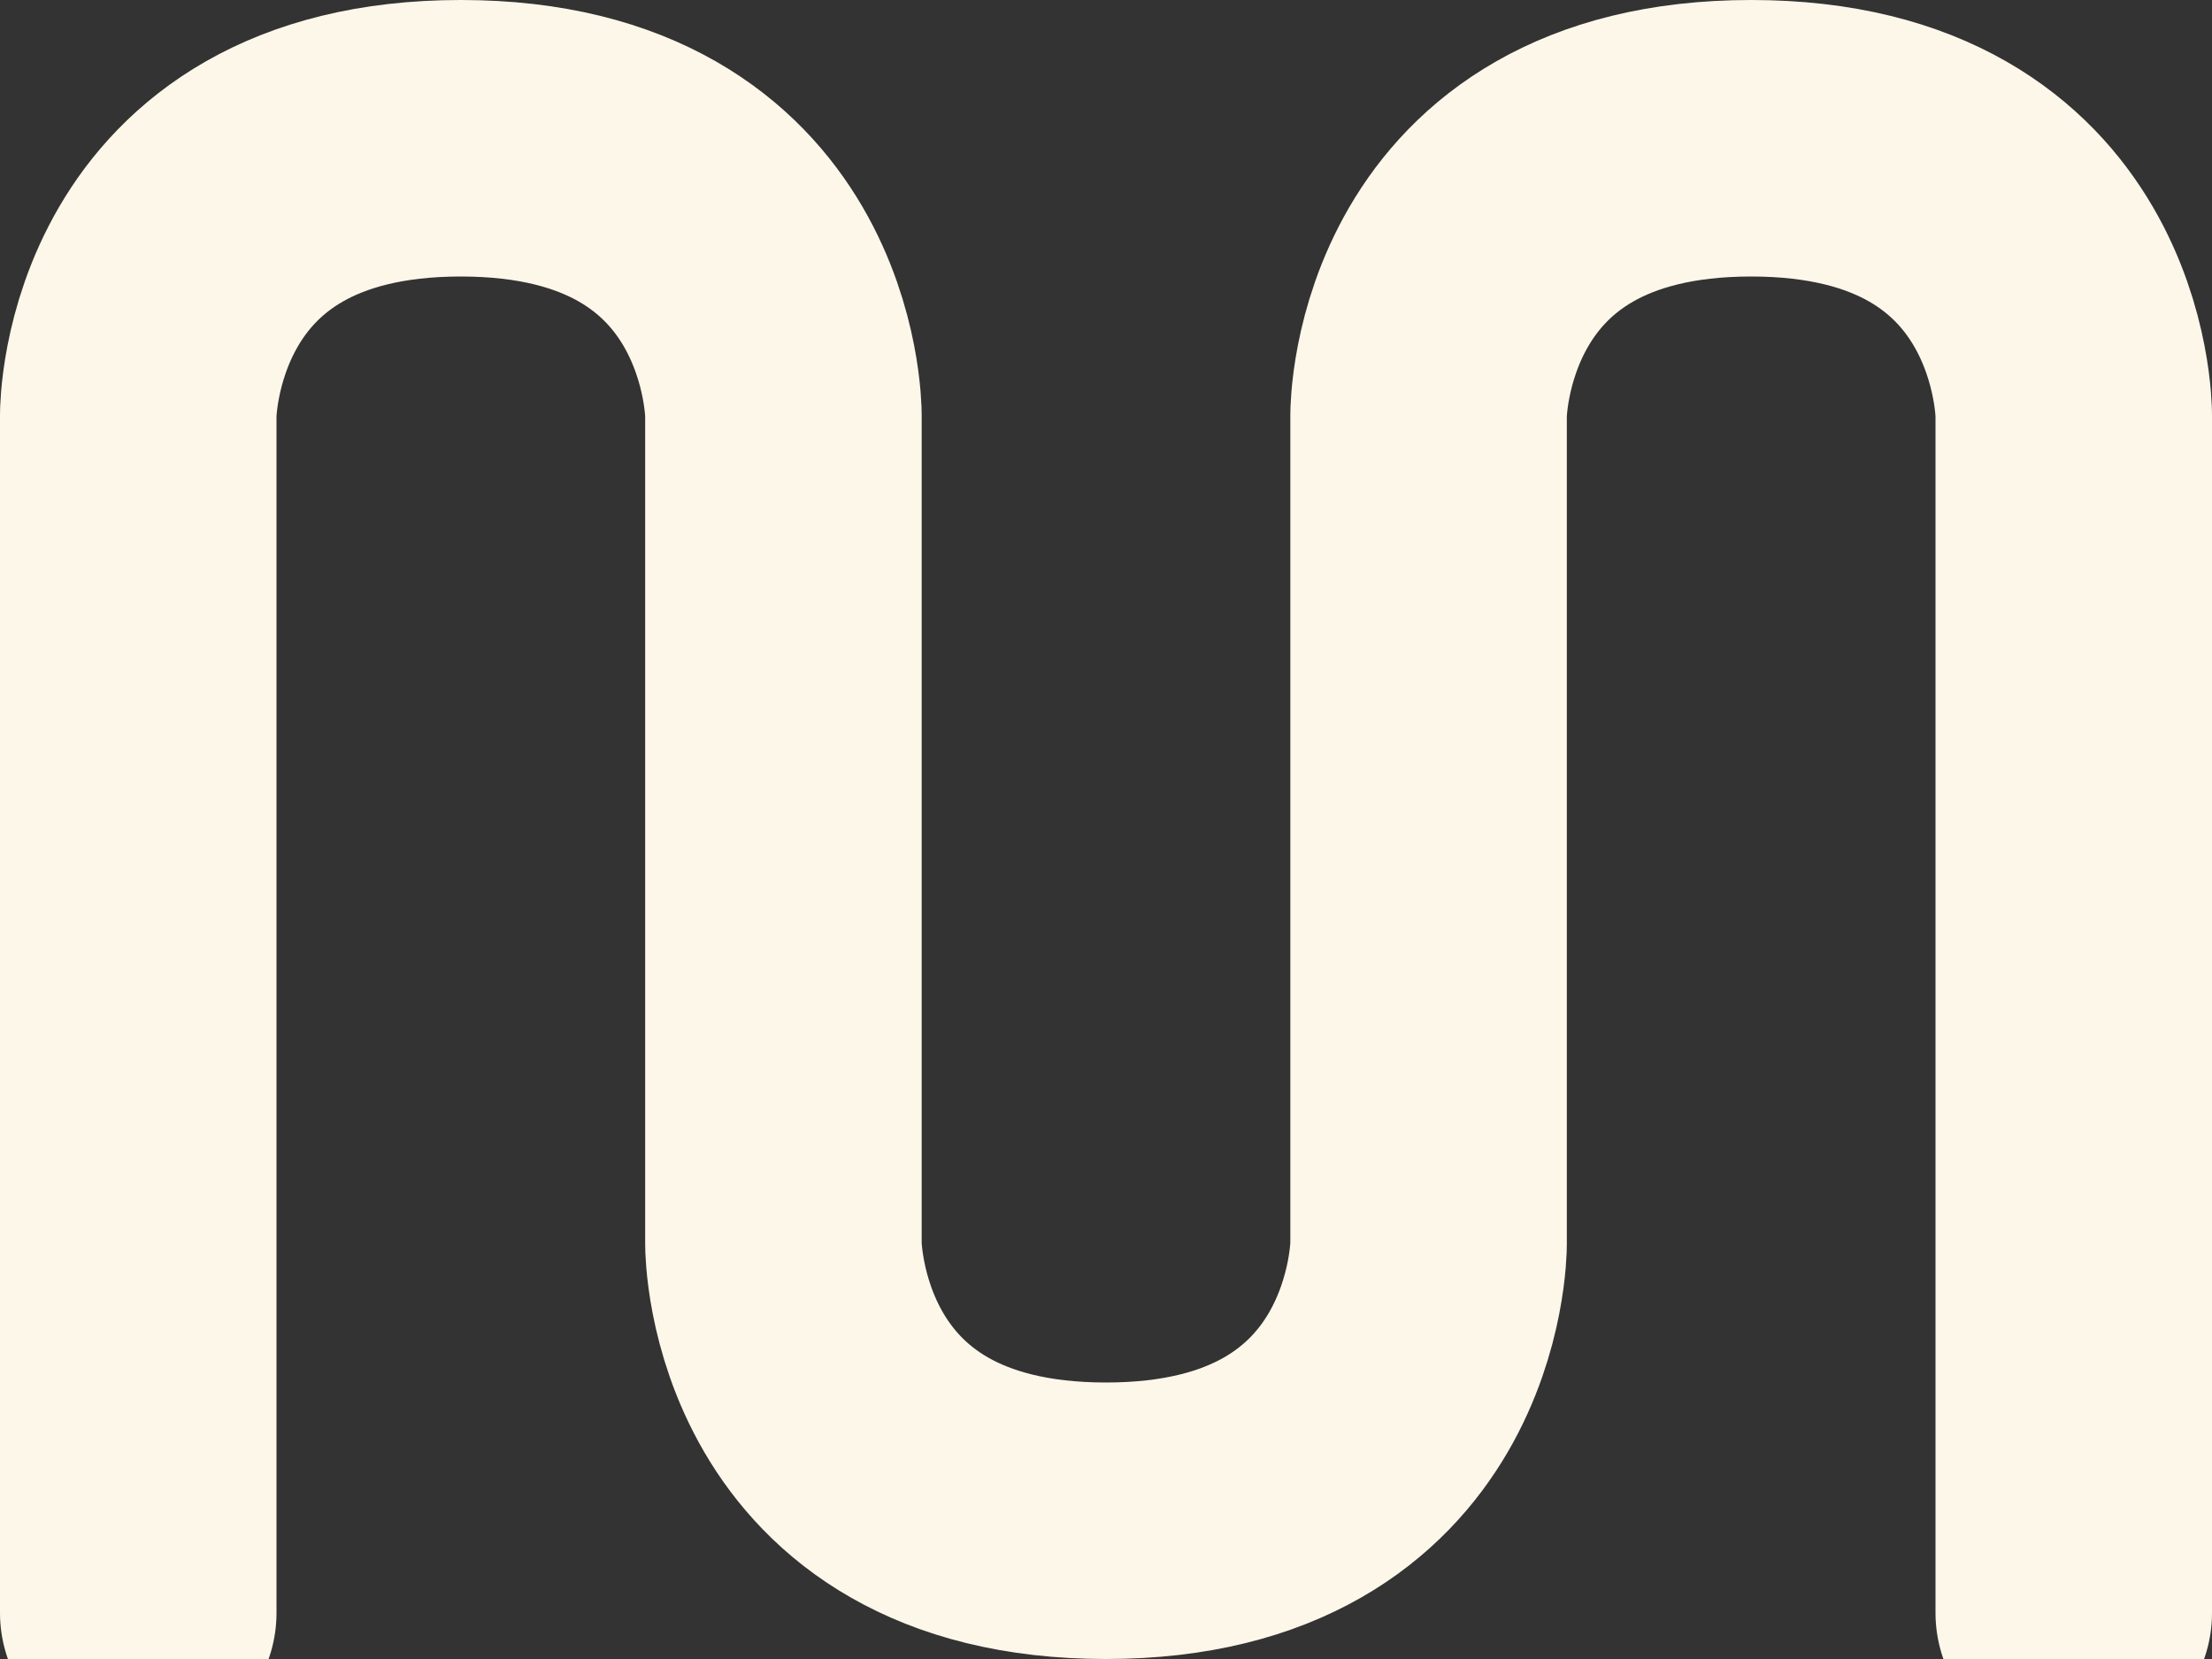 <svg width="24" height="18" viewBox="0 0 24 18" fill="none" xmlns="http://www.w3.org/2000/svg">
<rect x="0" y="0" width="24" height="18" fill="#333333" stroke="none"/>
<path d="M1.5 17.5V4.5C1.5 4.5 1.5 1.5 5 1.5C8.5 1.5 8.5 4.5 8.5 4.5V13.5C8.5 13.5 8.5 16.5 12 16.5C15.5 16.5 15.5 13.5 15.5 13.5V4.5C15.5 4.5 15.5 1.5 19 1.5C22.5 1.5 22.5 4.5 22.5 4.5V17.5" stroke="#FDF7E9" stroke-width="3" stroke-linecap="round"/>
</svg>
